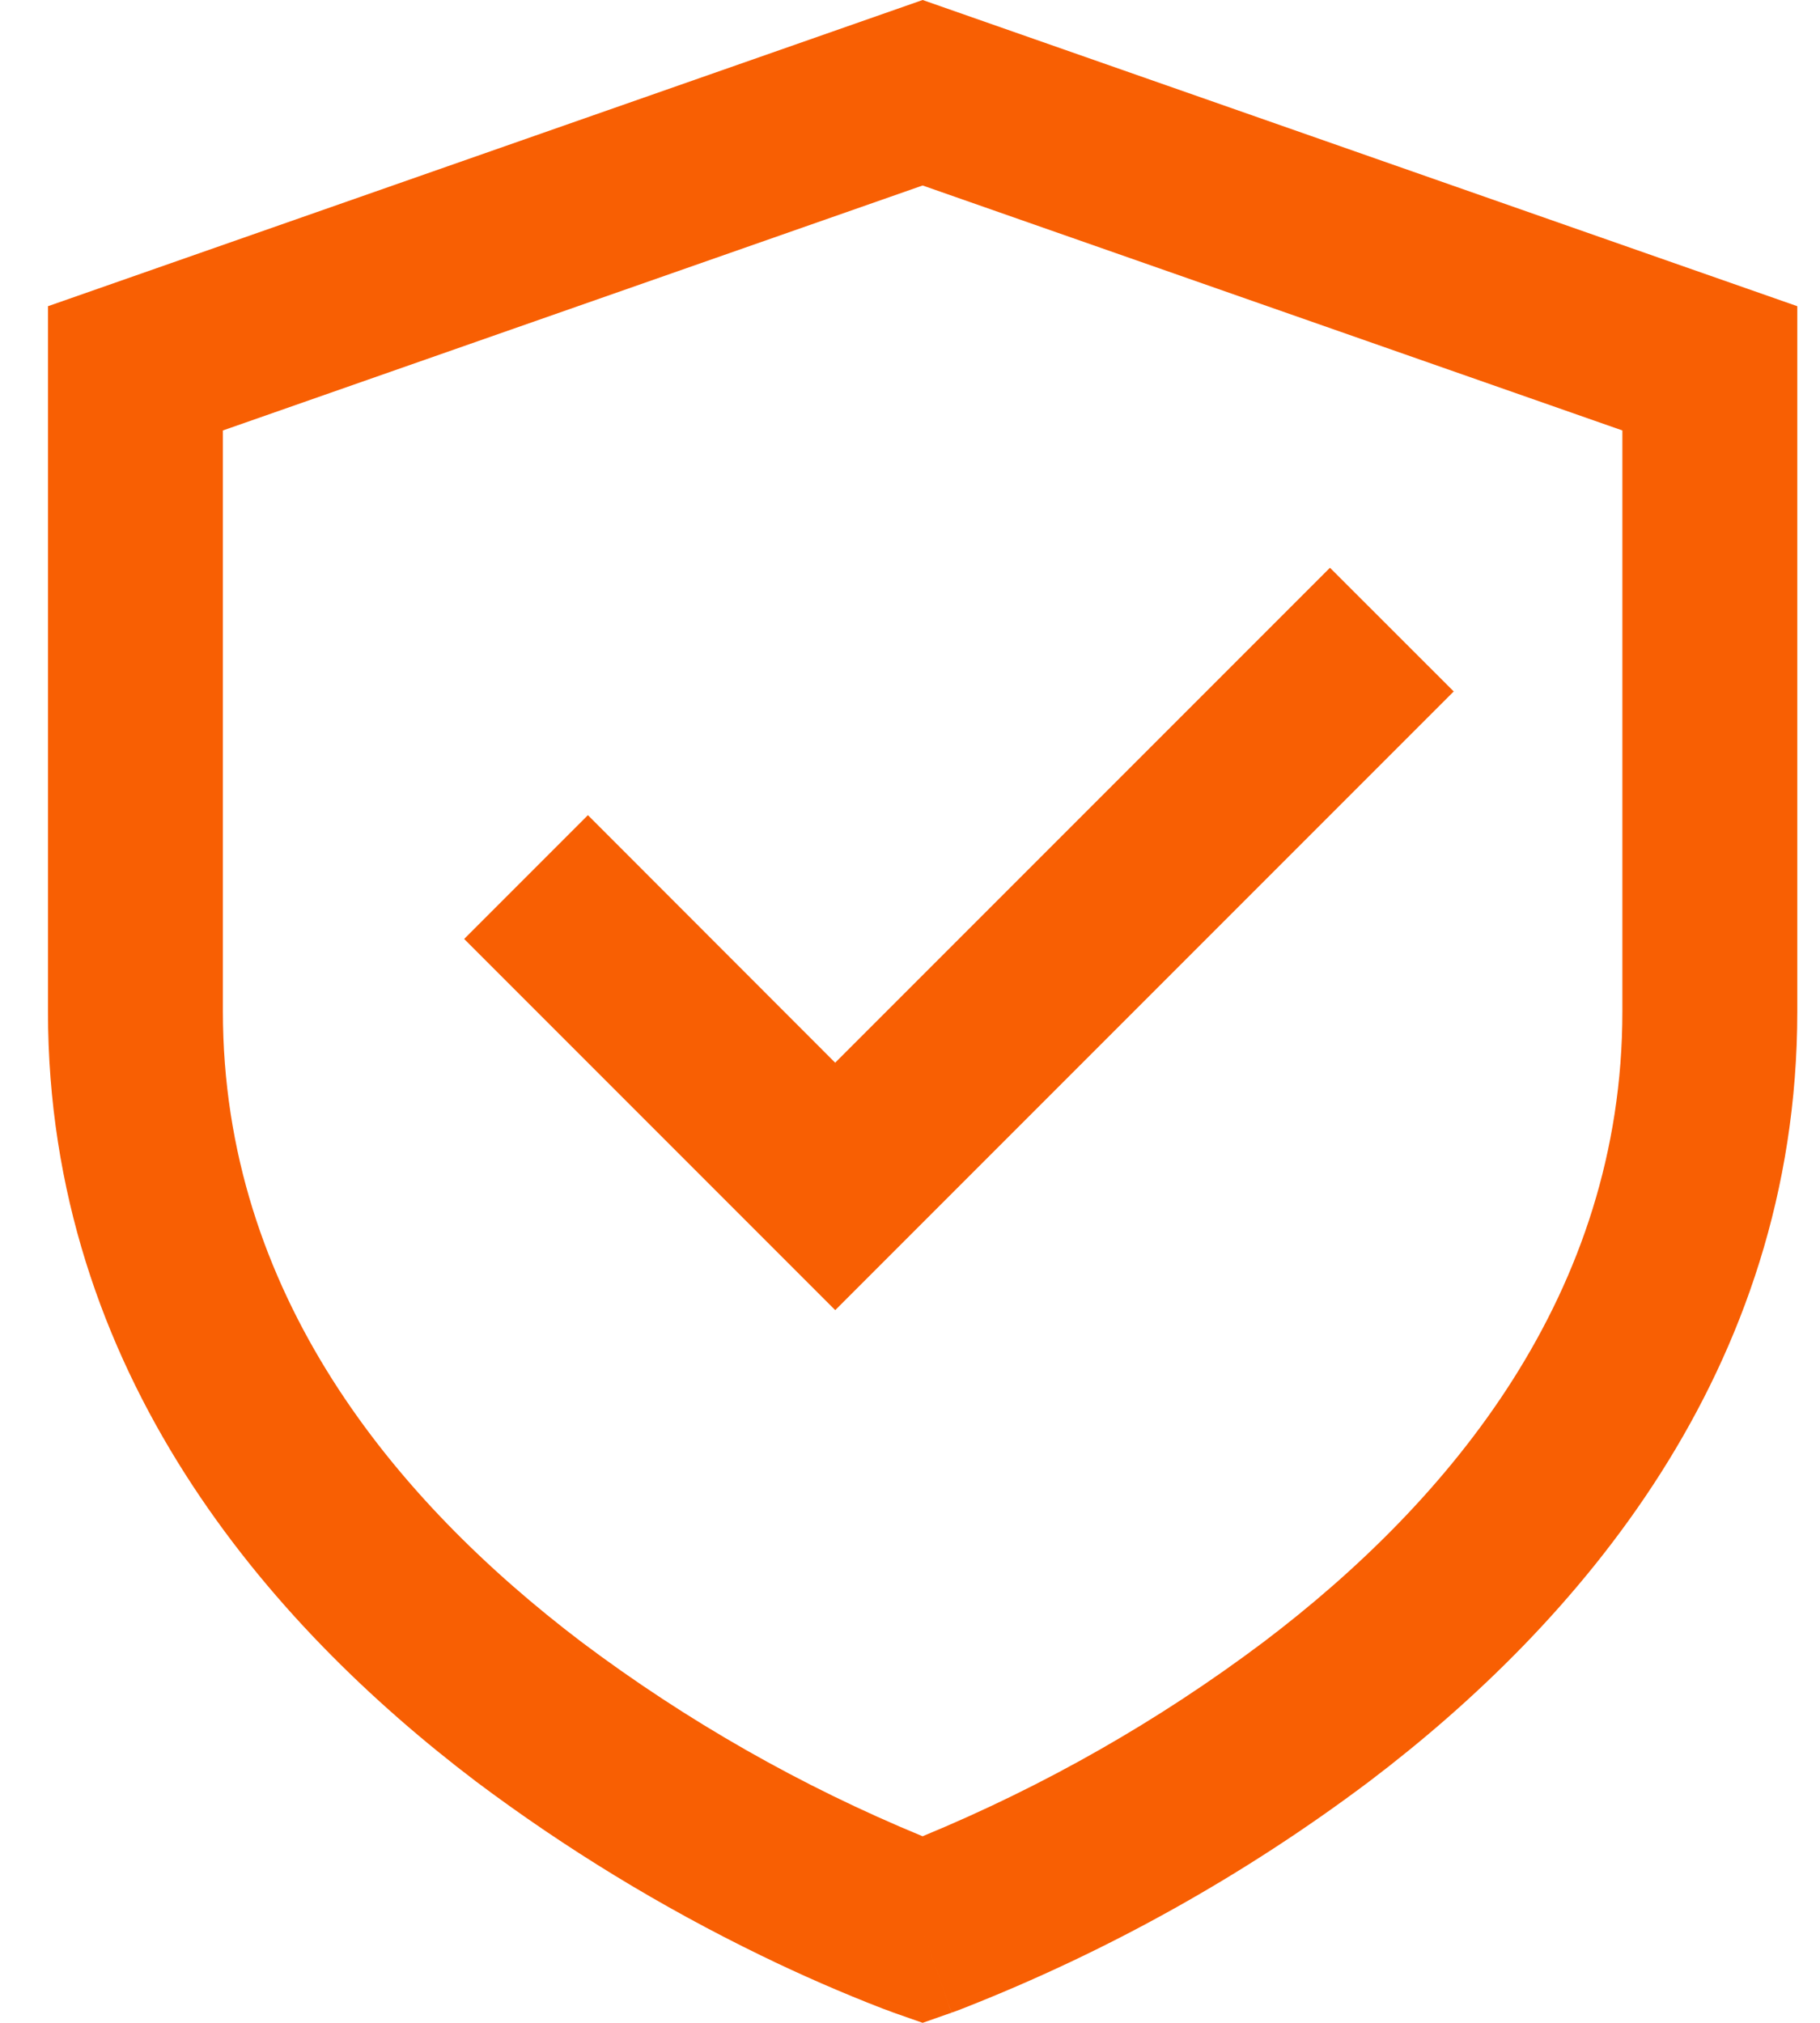 <svg width="36" height="40" viewBox="0 0 36 40" fill="none" xmlns="http://www.w3.org/2000/svg">
<path d="M18.25 0L35.551 6.055V20C35.551 27.14 31.169 32.132 27.08 35.23C24.614 37.084 21.908 38.594 19.035 39.72L18.885 39.777L18.841 39.792L18.829 39.796L18.824 39.798C18.822 39.798 18.821 39.798 18.25 38.166L17.677 39.799L17.67 39.796L17.658 39.792L17.615 39.775L17.464 39.72C16.648 39.404 15.846 39.054 15.059 38.671C13.074 37.707 11.185 36.554 9.419 35.23C5.333 32.132 0.949 27.14 0.949 20V6.055L18.25 0ZM18.25 38.166L17.677 39.799L18.25 40L18.822 39.799L18.25 38.166ZM18.25 36.311L18.265 36.304C20.659 35.315 22.919 34.028 24.99 32.472C28.689 29.671 32.091 25.576 32.091 20V8.512L18.25 3.668L4.409 8.512V20C4.409 25.576 7.81 29.668 11.509 32.474C13.585 34.032 15.85 35.322 18.25 36.311ZM28.755 13.673L16.521 25.907L9.181 18.567L11.629 16.119L16.52 21.014L26.307 11.227L28.755 13.673Z" fill="#F85F03"/>
</svg>
